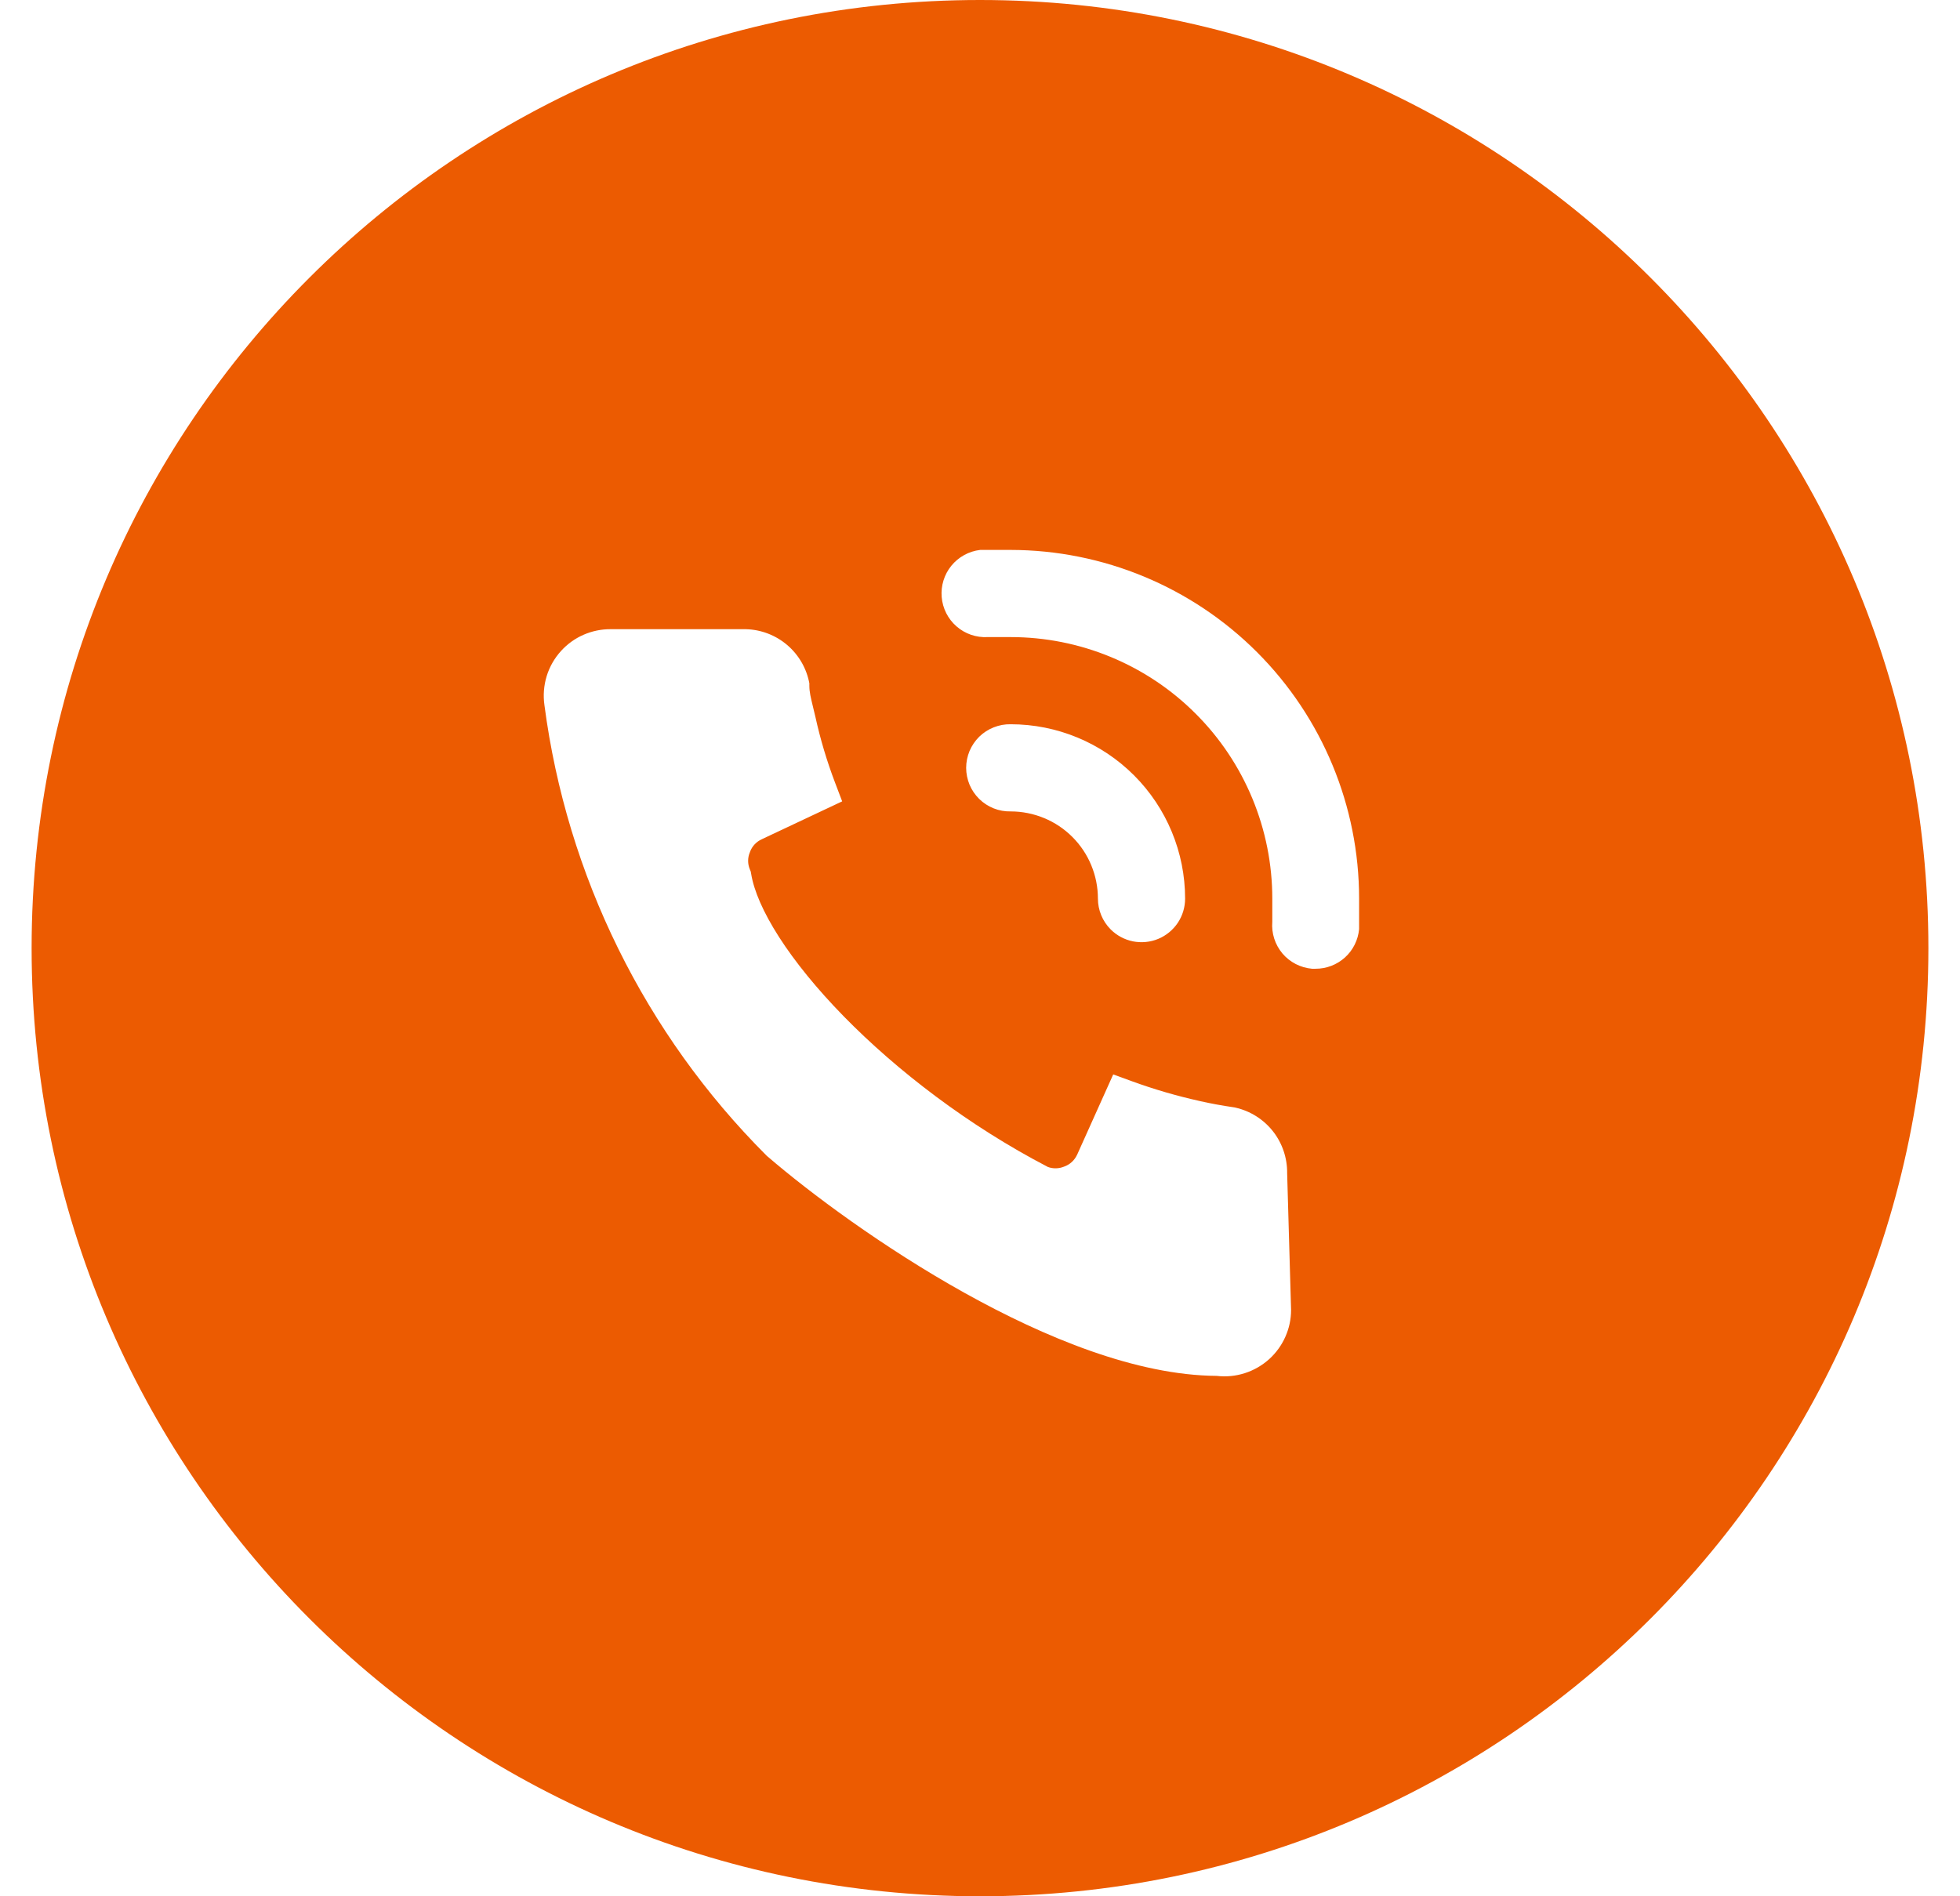 <?xml version="1.0" encoding="UTF-8"?> <svg xmlns="http://www.w3.org/2000/svg" width="31" height="30" viewBox="0 0 31 30" fill="none"><g clip-path="url(#clip0_98_28)"><path fill-rule="evenodd" clip-rule="evenodd" d="M15.5 30C23.784 30 30.5 23.284 30.5 15C30.5 6.716 23.784 0 15.5 0C7.216 0 0.5 6.716 0.5 15C0.5 23.284 7.216 30 15.5 30ZM15.503 8.7H15.985C17.447 8.702 18.849 9.284 19.882 10.318C20.915 11.352 21.496 12.754 21.496 14.216V14.699C21.48 14.871 21.401 15.031 21.273 15.147C21.145 15.263 20.978 15.327 20.806 15.326H20.751C20.569 15.31 20.401 15.223 20.283 15.084C20.166 14.944 20.108 14.764 20.123 14.582V14.216C20.123 13.673 20.016 13.135 19.808 12.633C19.6 12.131 19.296 11.675 18.911 11.291C18.527 10.906 18.071 10.602 17.569 10.394C17.067 10.186 16.529 10.079 15.985 10.079H15.62C15.441 10.089 15.264 10.028 15.129 9.91C14.993 9.792 14.909 9.625 14.894 9.446C14.879 9.267 14.934 9.089 15.047 8.95C15.161 8.811 15.324 8.721 15.503 8.7ZM17.567 14.704C17.438 14.575 17.365 14.399 17.365 14.216C17.365 14.035 17.329 13.856 17.26 13.689C17.191 13.521 17.089 13.369 16.961 13.241C16.833 13.113 16.681 13.011 16.513 12.942C16.346 12.873 16.166 12.837 15.985 12.837C15.894 12.839 15.802 12.823 15.717 12.789C15.632 12.755 15.554 12.705 15.488 12.64C15.423 12.576 15.371 12.5 15.335 12.415C15.3 12.33 15.281 12.239 15.281 12.148C15.281 12.056 15.3 11.965 15.335 11.88C15.371 11.796 15.423 11.719 15.488 11.655C15.554 11.591 15.632 11.54 15.717 11.507C15.802 11.473 15.894 11.456 15.985 11.458C16.717 11.458 17.419 11.749 17.936 12.266C18.453 12.783 18.744 13.485 18.744 14.216C18.744 14.353 18.704 14.486 18.628 14.6C18.552 14.713 18.444 14.802 18.318 14.854C18.192 14.906 18.053 14.919 17.92 14.893C17.786 14.866 17.663 14.8 17.567 14.704ZM20.42 20.72V20.726C20.42 20.872 20.389 21.016 20.329 21.15C20.27 21.283 20.183 21.403 20.075 21.501C19.963 21.602 19.832 21.678 19.688 21.724C19.545 21.77 19.393 21.785 19.243 21.767C17.974 21.759 16.523 21.16 15.254 20.453C13.966 19.735 12.813 18.875 12.141 18.297L12.13 18.288L12.121 18.279C10.199 16.356 8.965 13.852 8.611 11.156C8.589 11.003 8.601 10.846 8.646 10.698C8.691 10.55 8.769 10.414 8.873 10.299C8.972 10.19 9.093 10.102 9.228 10.043C9.363 9.984 9.509 9.953 9.657 9.954H11.749C11.991 9.949 12.227 10.028 12.417 10.177C12.607 10.326 12.74 10.536 12.793 10.772L12.801 10.81V10.849C12.801 10.947 12.824 11.039 12.855 11.168C12.868 11.22 12.883 11.28 12.898 11.347V11.347C12.975 11.697 13.078 12.04 13.205 12.375L13.32 12.678L12.047 13.278L12.046 13.279C11.961 13.317 11.896 13.388 11.863 13.475L11.862 13.48L11.859 13.486C11.824 13.571 11.824 13.666 11.859 13.752L11.874 13.788L11.881 13.827C11.924 14.089 12.068 14.429 12.322 14.825C12.573 15.216 12.919 15.643 13.342 16.076C14.186 16.939 15.319 17.809 16.574 18.462C16.656 18.492 16.747 18.49 16.828 18.457L16.833 18.455L16.839 18.453C16.925 18.421 16.995 18.355 17.034 18.272L17.035 18.271L17.607 16.998L17.912 17.109C18.258 17.235 18.612 17.338 18.972 17.418H18.973L18.975 17.419C19.153 17.459 19.333 17.492 19.514 17.518L19.527 17.52L19.54 17.523C19.774 17.576 19.984 17.708 20.133 17.897C20.282 18.086 20.361 18.321 20.358 18.562L20.42 20.72Z" fill="#EC5B01"></path></g><defs><clipPath id="clip0_98_28"><rect width="30" height="30" fill="white" transform="translate(0.5)"></rect></clipPath></defs></svg> 